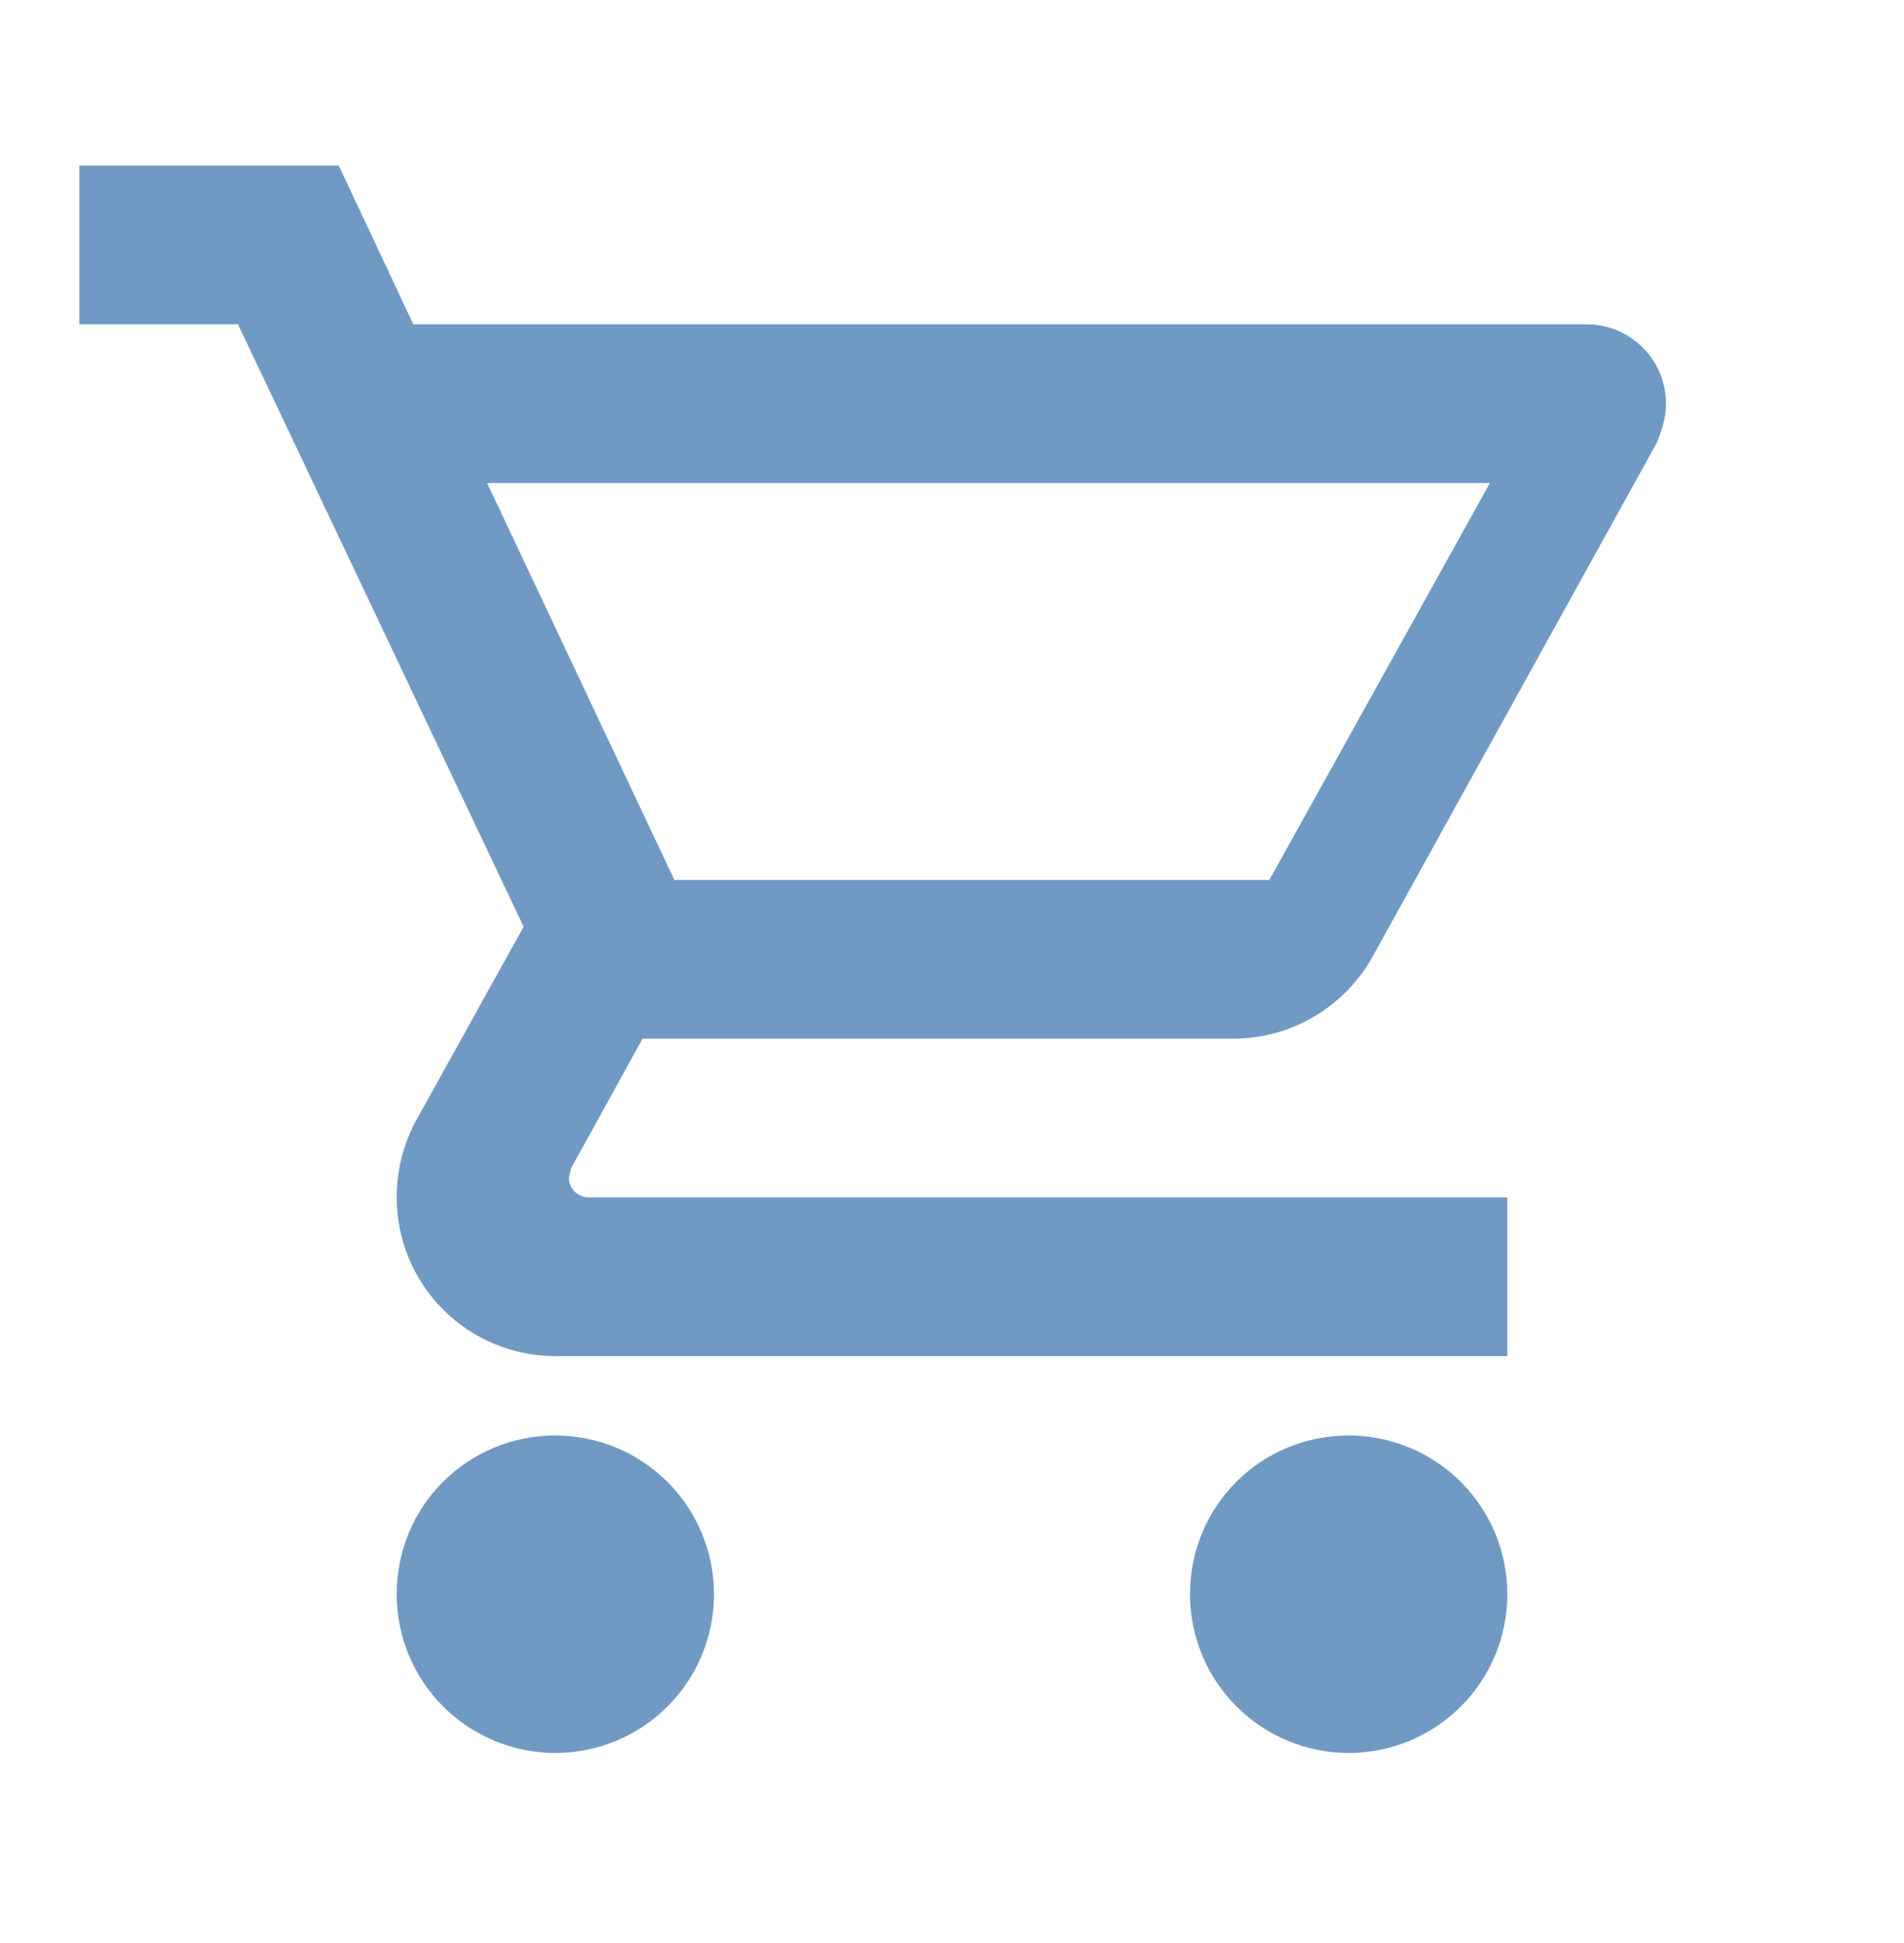 <svg width="50" height="51" viewBox="0 0 50 51" fill="none" xmlns="http://www.w3.org/2000/svg">
<path d="M35.417 37.679C36.522 37.679 37.582 38.118 38.363 38.899C39.145 39.681 39.584 40.741 39.584 41.846C39.584 42.951 39.145 44.011 38.363 44.792C37.582 45.573 36.522 46.012 35.417 46.012C34.312 46.012 33.252 45.573 32.471 44.792C31.689 44.011 31.25 42.951 31.25 41.846C31.25 39.533 33.104 37.679 35.417 37.679ZM2.083 4.346H8.896L10.854 8.512H41.667C42.219 8.512 42.749 8.732 43.14 9.123C43.531 9.513 43.75 10.043 43.75 10.596C43.75 10.95 43.646 11.304 43.5 11.637L36.042 25.116C35.334 26.387 33.959 27.262 32.396 27.262H16.875L15 30.658L14.938 30.908C14.938 31.046 14.992 31.179 15.09 31.276C15.188 31.374 15.32 31.429 15.459 31.429H39.584V35.596H14.584C13.478 35.596 12.419 35.157 11.637 34.375C10.856 33.594 10.417 32.534 10.417 31.429C10.417 30.7 10.604 30.012 10.917 29.429L13.75 24.325L6.25 8.512H2.083V4.346ZM14.584 37.679C15.689 37.679 16.748 38.118 17.53 38.899C18.311 39.681 18.75 40.741 18.75 41.846C18.75 42.951 18.311 44.011 17.53 44.792C16.748 45.573 15.689 46.012 14.584 46.012C13.478 46.012 12.419 45.573 11.637 44.792C10.856 44.011 10.417 42.951 10.417 41.846C10.417 39.533 12.271 37.679 14.584 37.679ZM33.334 23.096L39.125 12.679H12.792L17.709 23.096H33.334Z" fill="#709AC4"/>
</svg>
